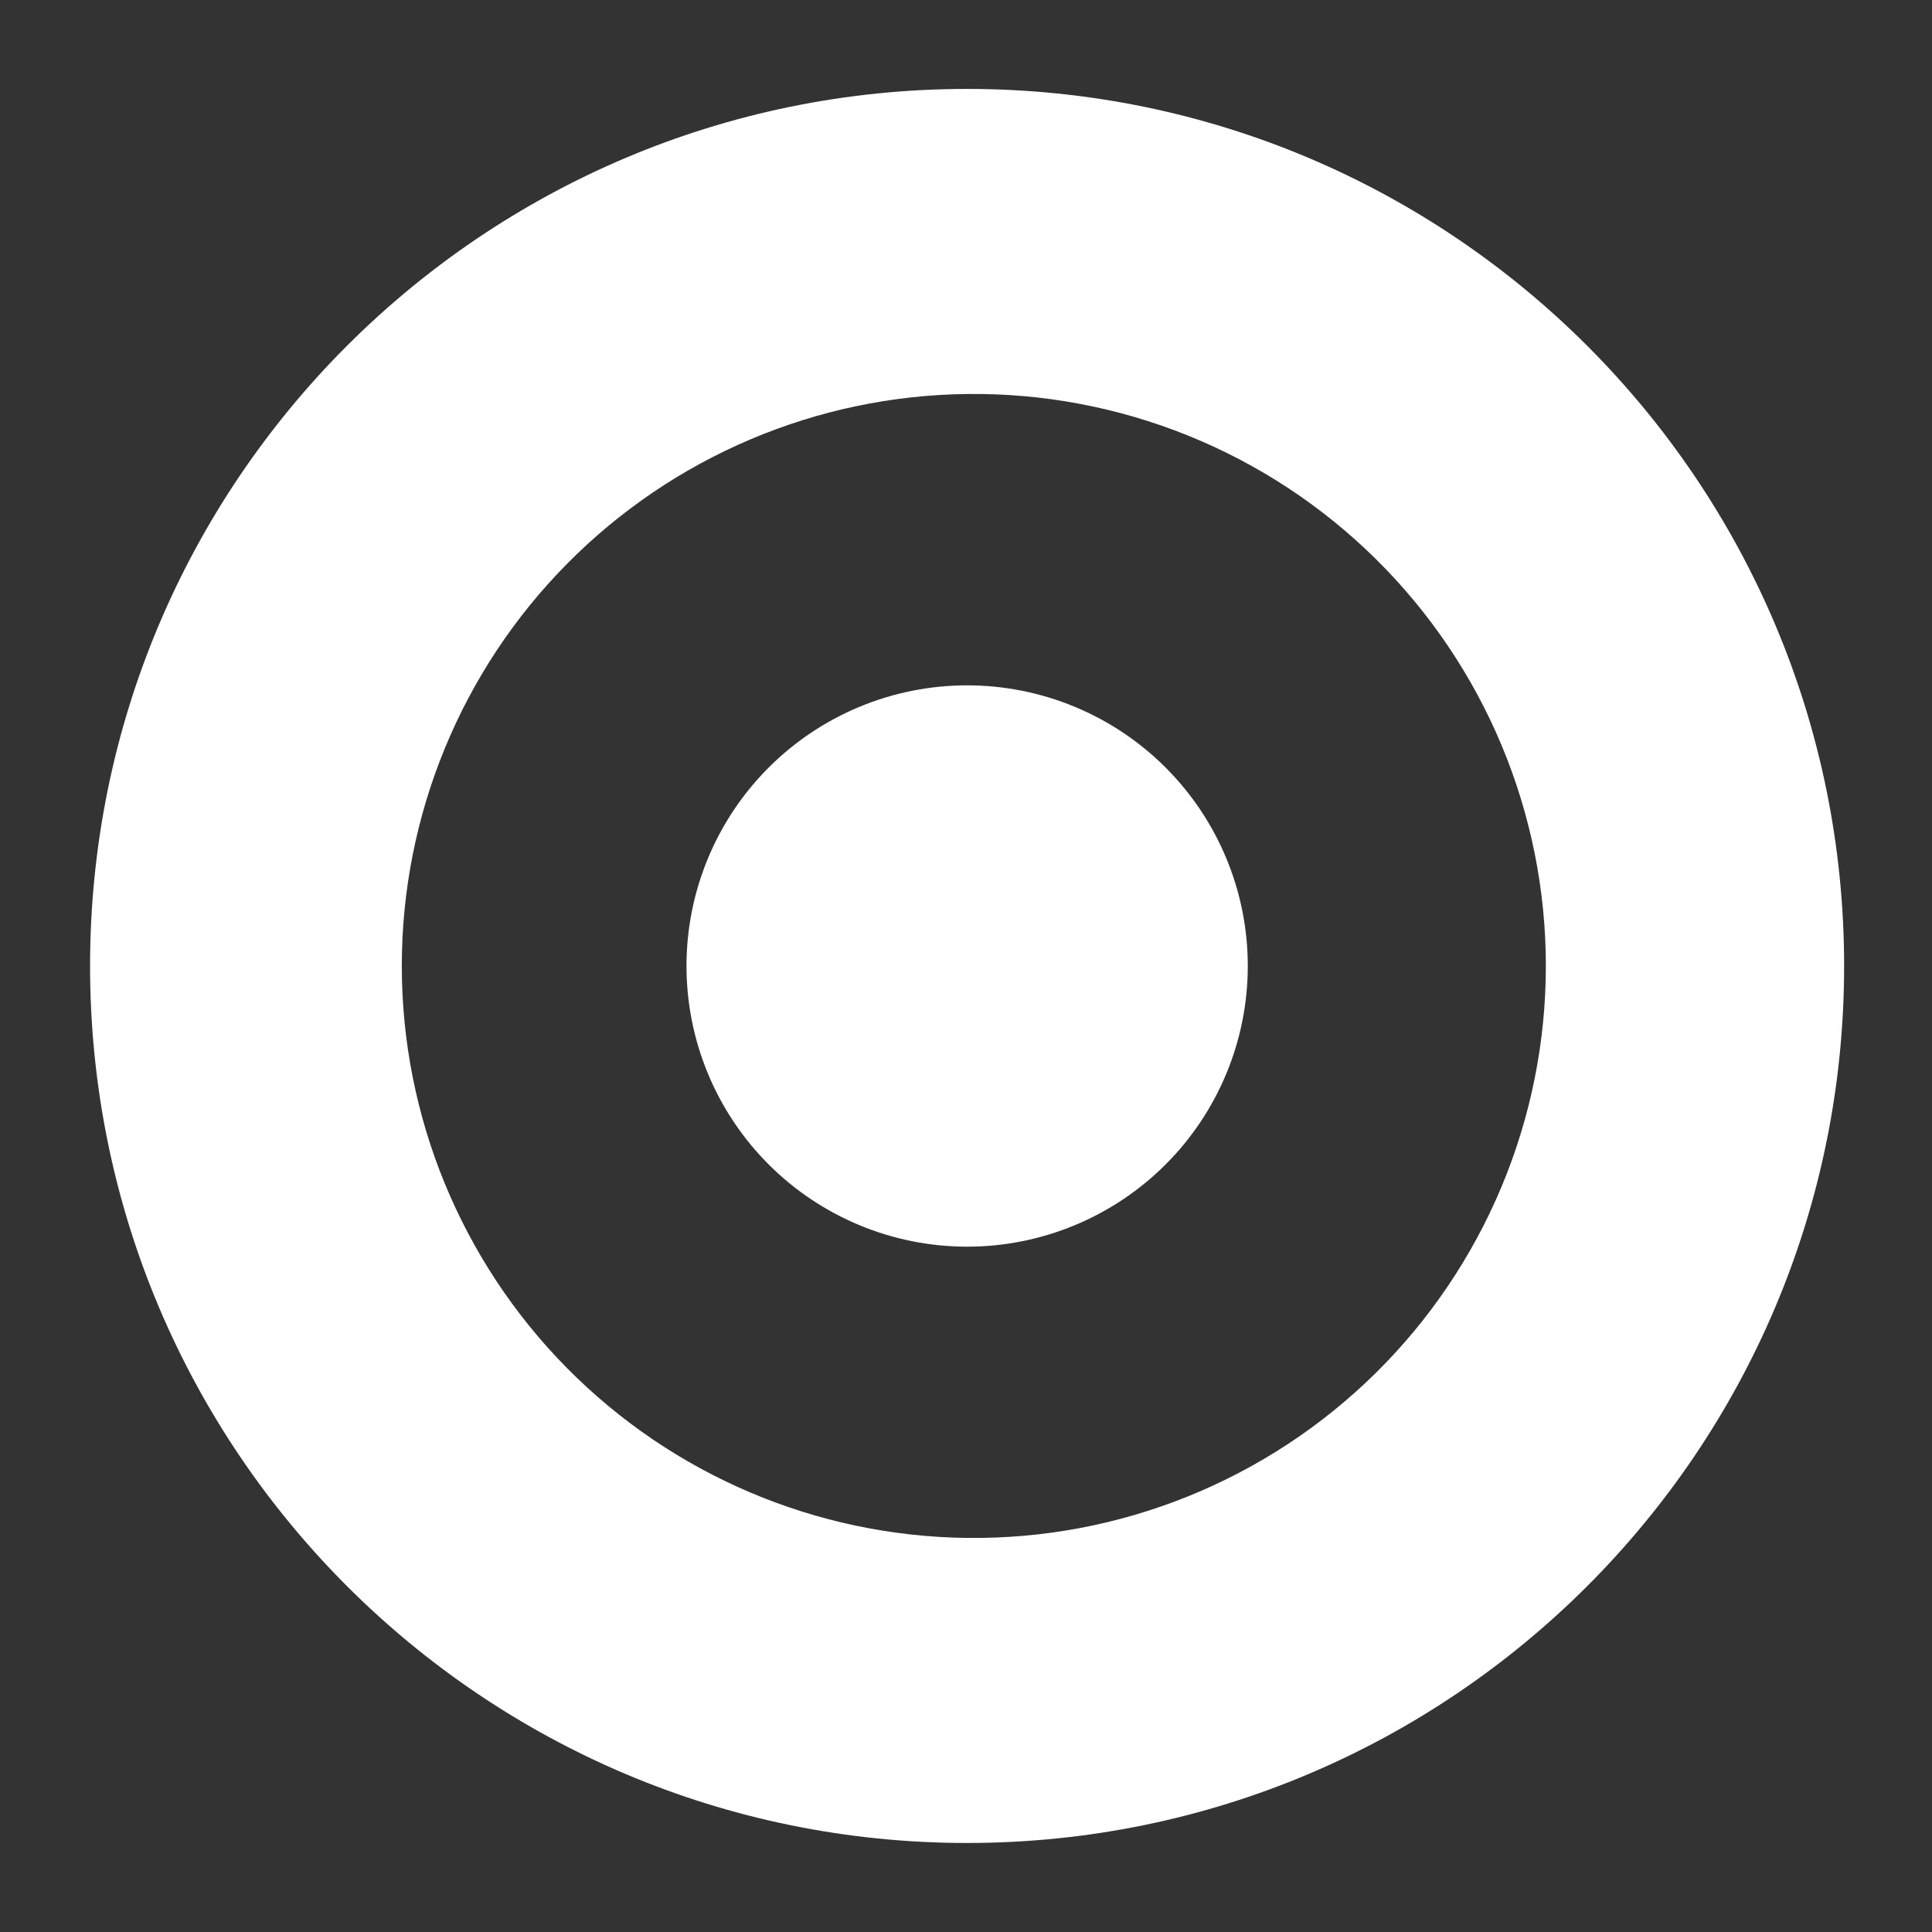 <svg width="105" height="105" viewBox="0 0 105 105" fill="none" xmlns="http://www.w3.org/2000/svg">
<rect x="0" y="0" width="105" height="105" fill="#333333" stroke="none"/>
<path d="M52.562 4.833C78.883 4.833 100.224 26.175 100.224 52.5C100.224 78.821 78.883 100.162 52.558 100.162C26.237 100.162 4.895 78.821 4.895 52.496C4.895 26.175 26.237 4.833 52.562 4.833ZM52.562 83.583C56.675 83.631 60.757 82.863 64.571 81.322C68.385 79.782 71.855 77.499 74.78 74.608C77.706 71.716 80.028 68.273 81.613 64.477C83.198 60.682 84.014 56.609 84.014 52.496C84.014 48.383 83.197 44.31 81.612 40.515C80.026 36.719 77.703 33.276 74.777 30.385C71.851 27.494 68.381 25.212 64.567 23.672C60.752 22.132 56.671 21.364 52.558 21.413C44.377 21.509 36.564 24.827 30.813 30.646C25.062 36.465 21.837 44.317 21.837 52.498C21.837 60.679 25.062 68.531 30.813 74.35C36.564 80.169 44.377 83.487 52.558 83.583H52.562ZM52.562 67.754C48.517 67.754 44.637 66.147 41.776 63.286C38.916 60.425 37.309 56.546 37.309 52.5C37.309 48.455 38.916 44.575 41.776 41.714C44.637 38.854 48.517 37.247 52.562 37.247C56.607 37.247 60.487 38.854 63.348 41.714C66.208 44.575 67.815 48.455 67.815 52.5C67.815 56.546 66.208 60.425 63.348 63.286C60.487 66.147 56.607 67.754 52.562 67.754Z" fill="white"/>
</svg>
